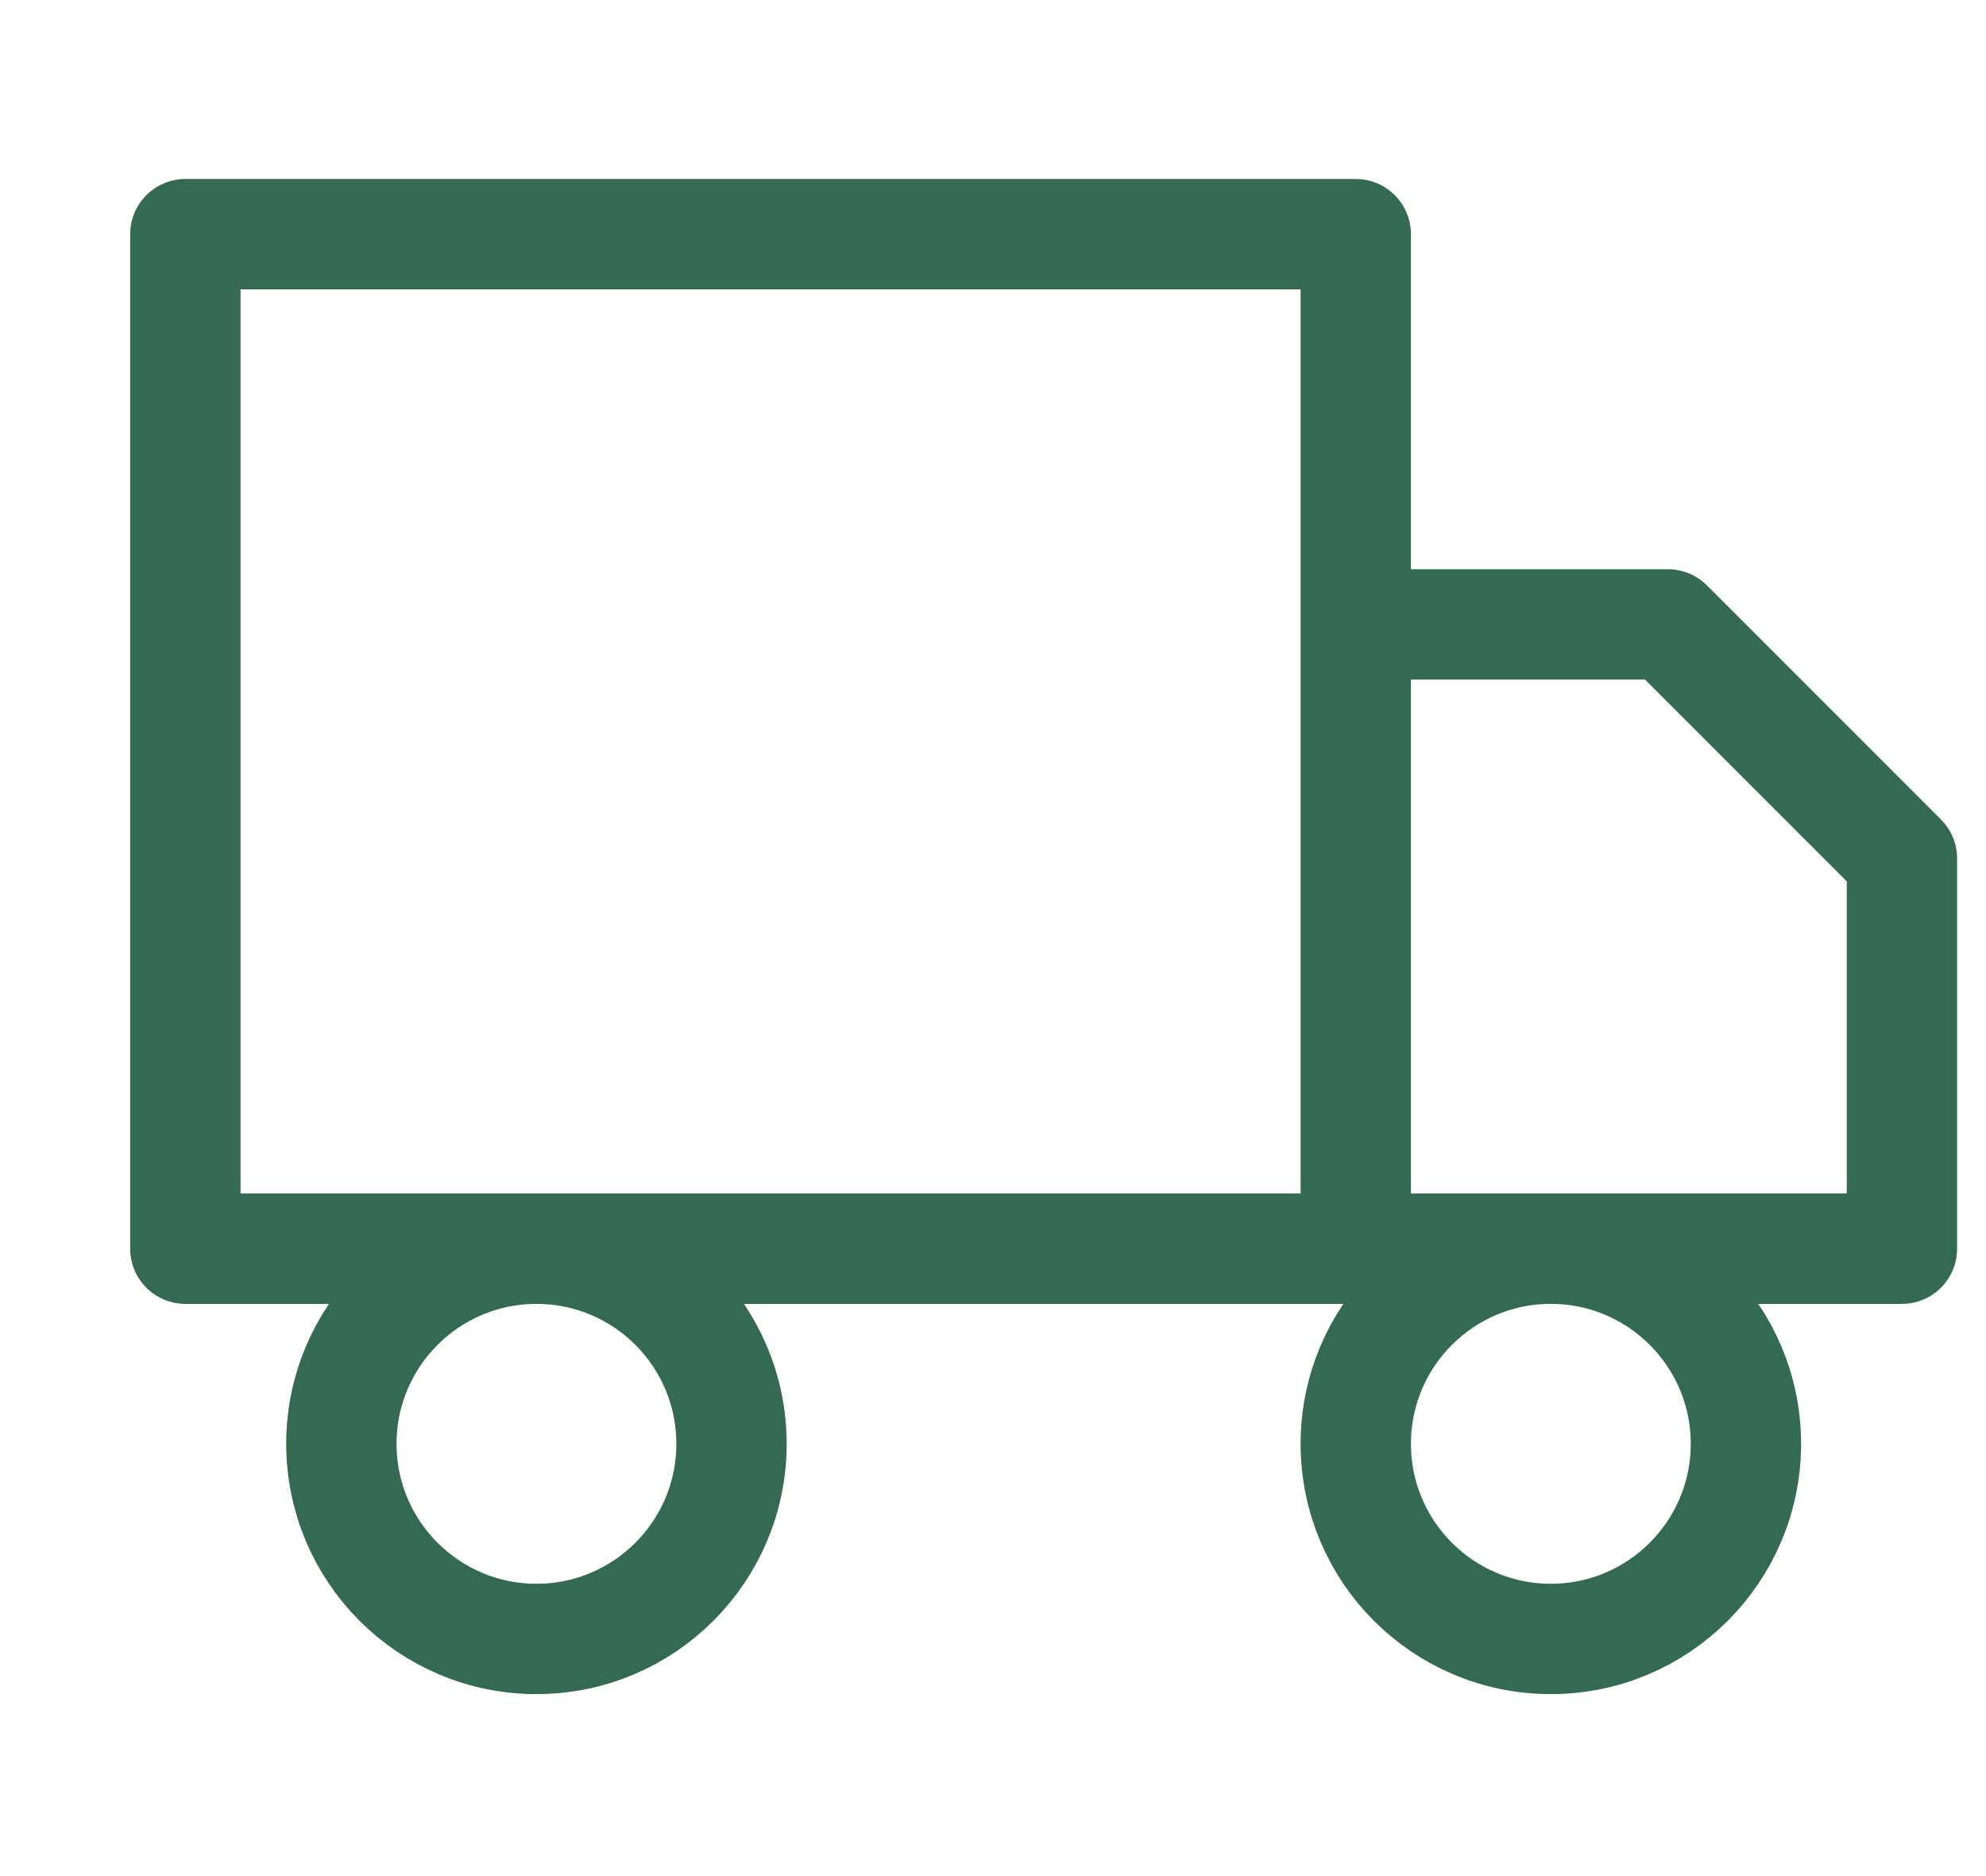 <svg xmlns="http://www.w3.org/2000/svg" fill="none" viewBox="0 0 18 17" height="17" width="18">
<g clip-path="url(#clip0_134_829)">
<path stroke-linejoin="round" stroke-linecap="round" stroke="#356A52" d="M12.288 11.315V2.122H1.68V11.315H12.288ZM12.288 11.315H17.238V7.779L15.117 5.658H12.288V11.315ZM6.63 13.083C6.63 14.059 5.839 14.851 4.862 14.851C3.886 14.851 3.094 14.059 3.094 13.083C3.094 12.107 3.886 11.315 4.862 11.315C5.839 11.315 6.63 12.107 6.63 13.083ZM15.824 13.083C15.824 14.059 15.032 14.851 14.056 14.851C13.079 14.851 12.288 14.059 12.288 13.083C12.288 12.107 13.079 11.315 14.056 11.315C15.032 11.315 15.824 12.107 15.824 13.083Z"></path>
</g>
<defs>
<clipPath id="clip0_134_829">
<rect transform="translate(0.973)" fill="white" height="16.973" width="16.973"></rect>
</clipPath>
</defs>
</svg>
